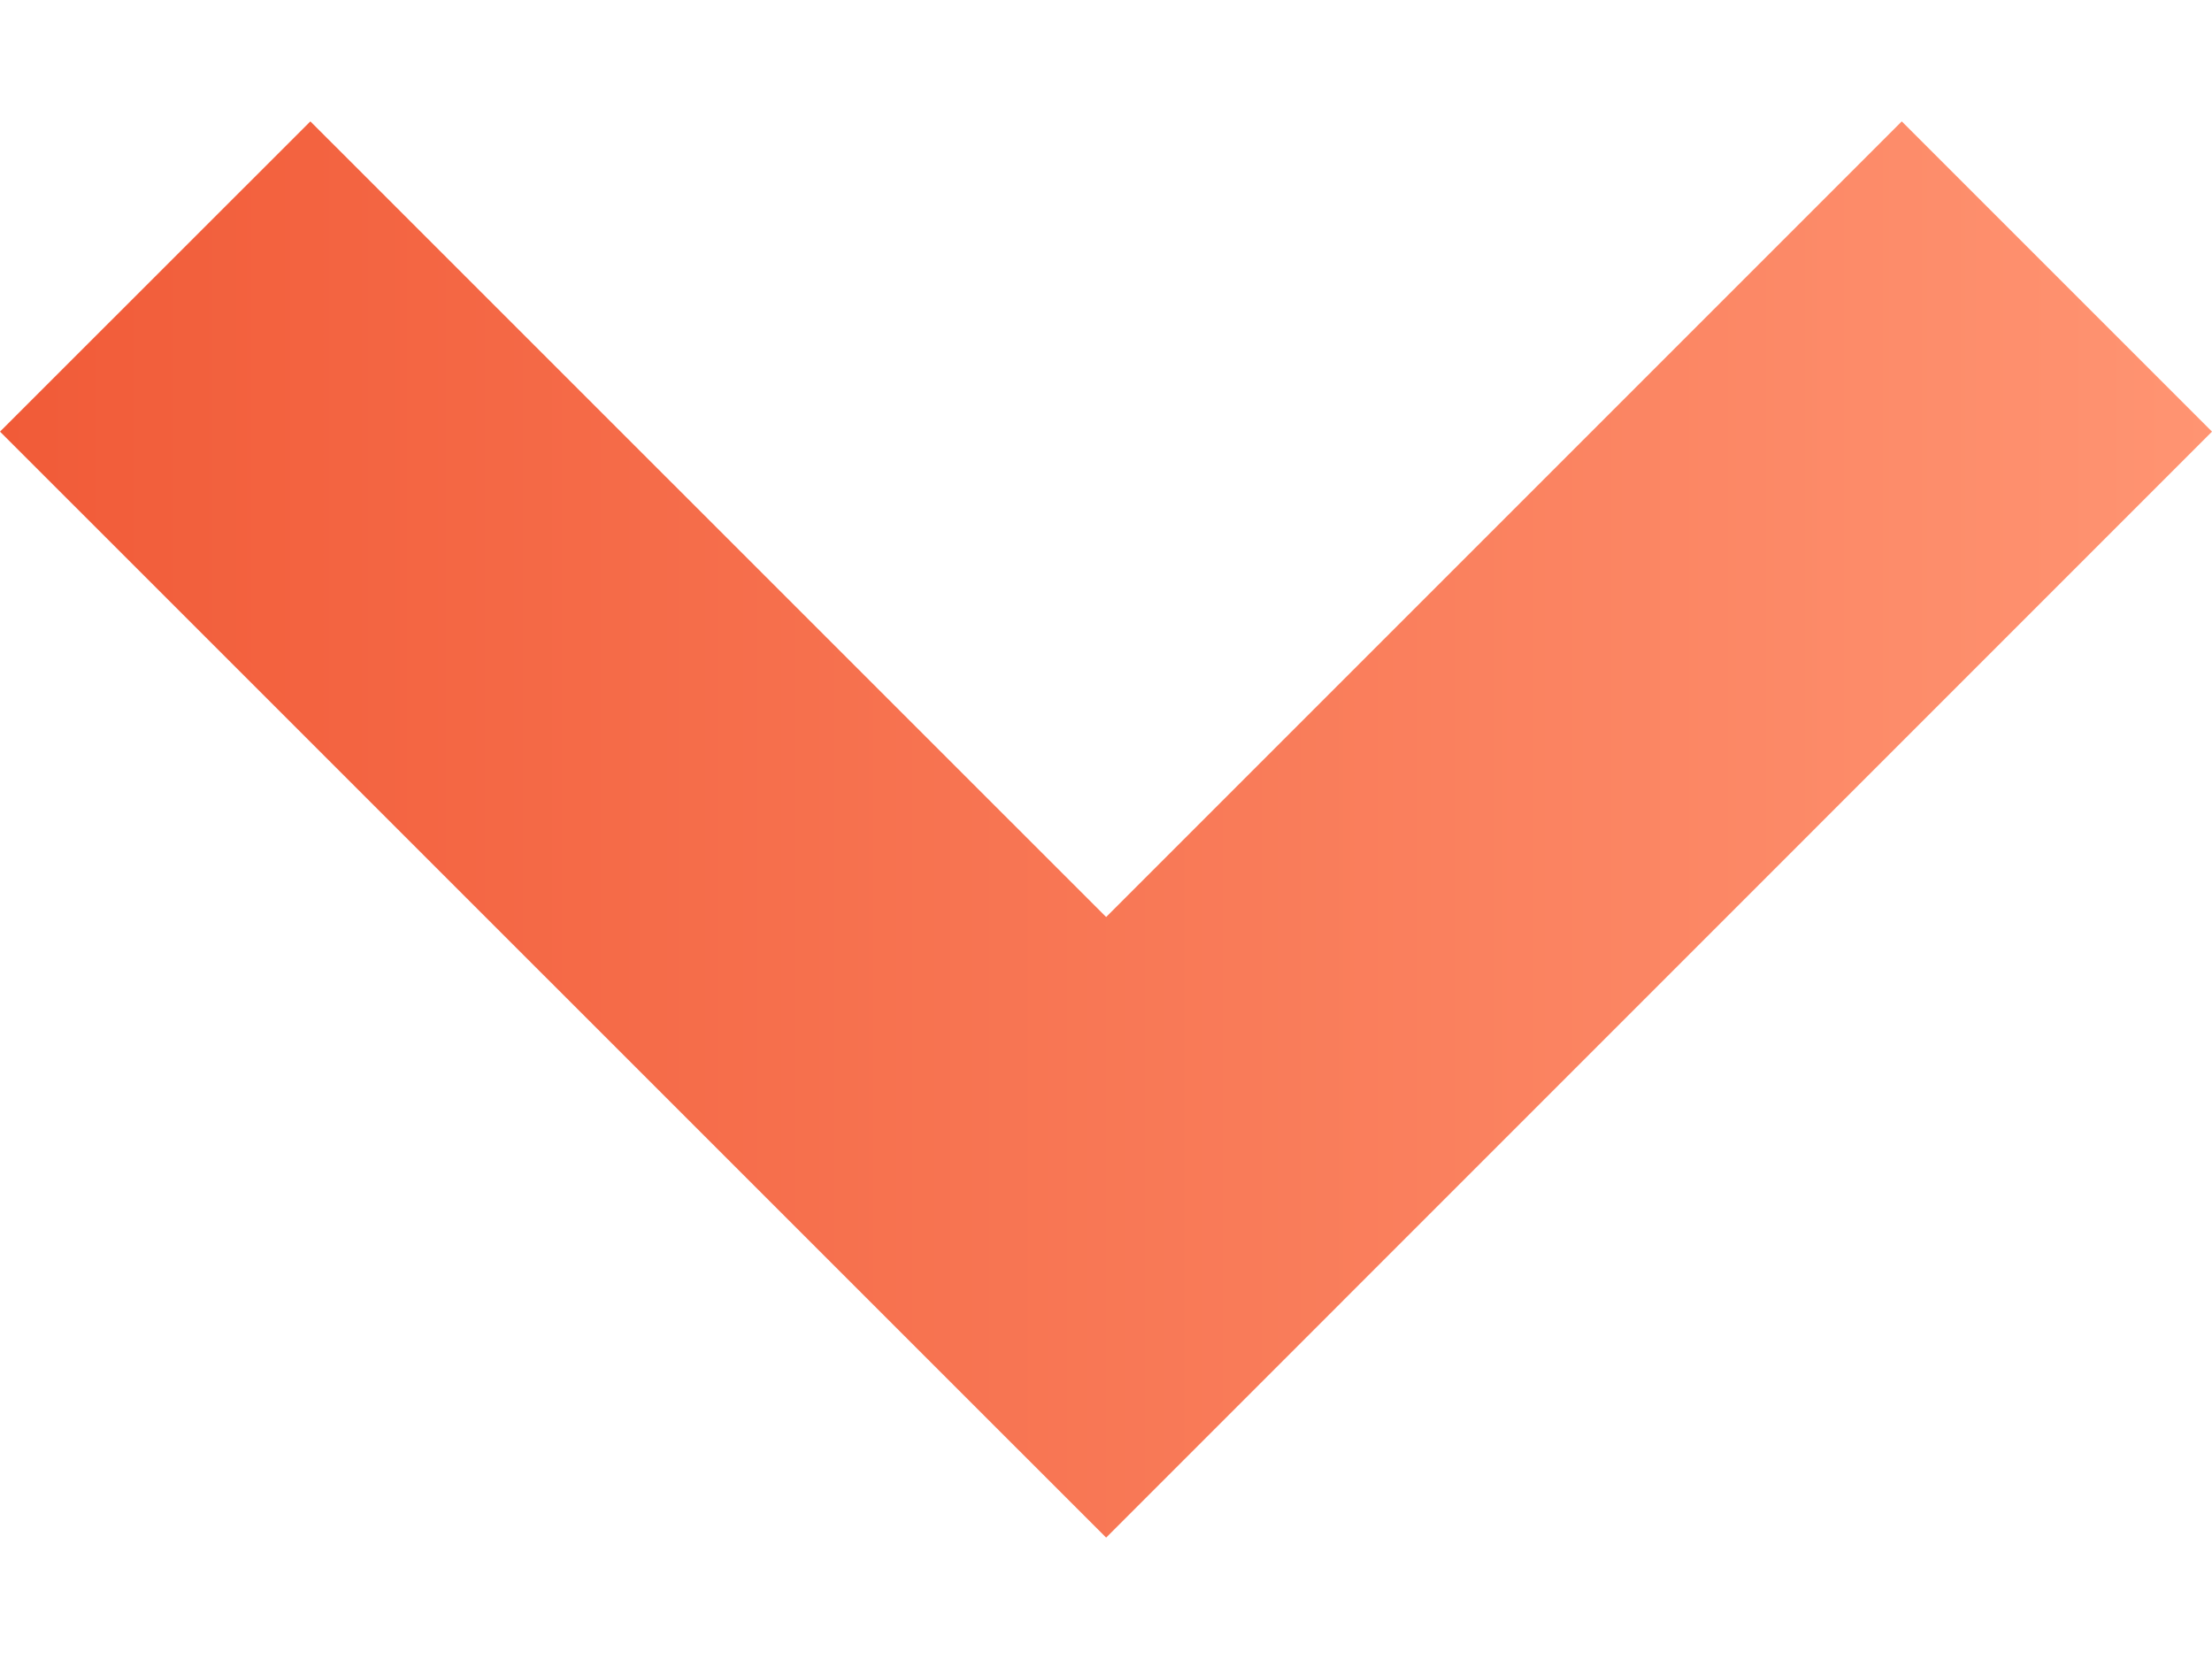 <svg width="16" height="12" viewBox="0 0 16 12" fill="none" xmlns="http://www.w3.org/2000/svg">
<path d="M13.756 0.878L8.001 6.633L2.245 0.878L0 3.122L8.001 11.122L16 3.122L13.756 0.878Z" fill="url(#paint0_linear_69_295)"/>
<defs>
<linearGradient id="paint0_linear_69_295" x1="0" y1="6" x2="16" y2="6" gradientUnits="userSpaceOnUse">
<stop stop-color="#F15B38"/>
<stop offset="1" stop-color="#FF9472"/>
</linearGradient>
</defs>
</svg>

